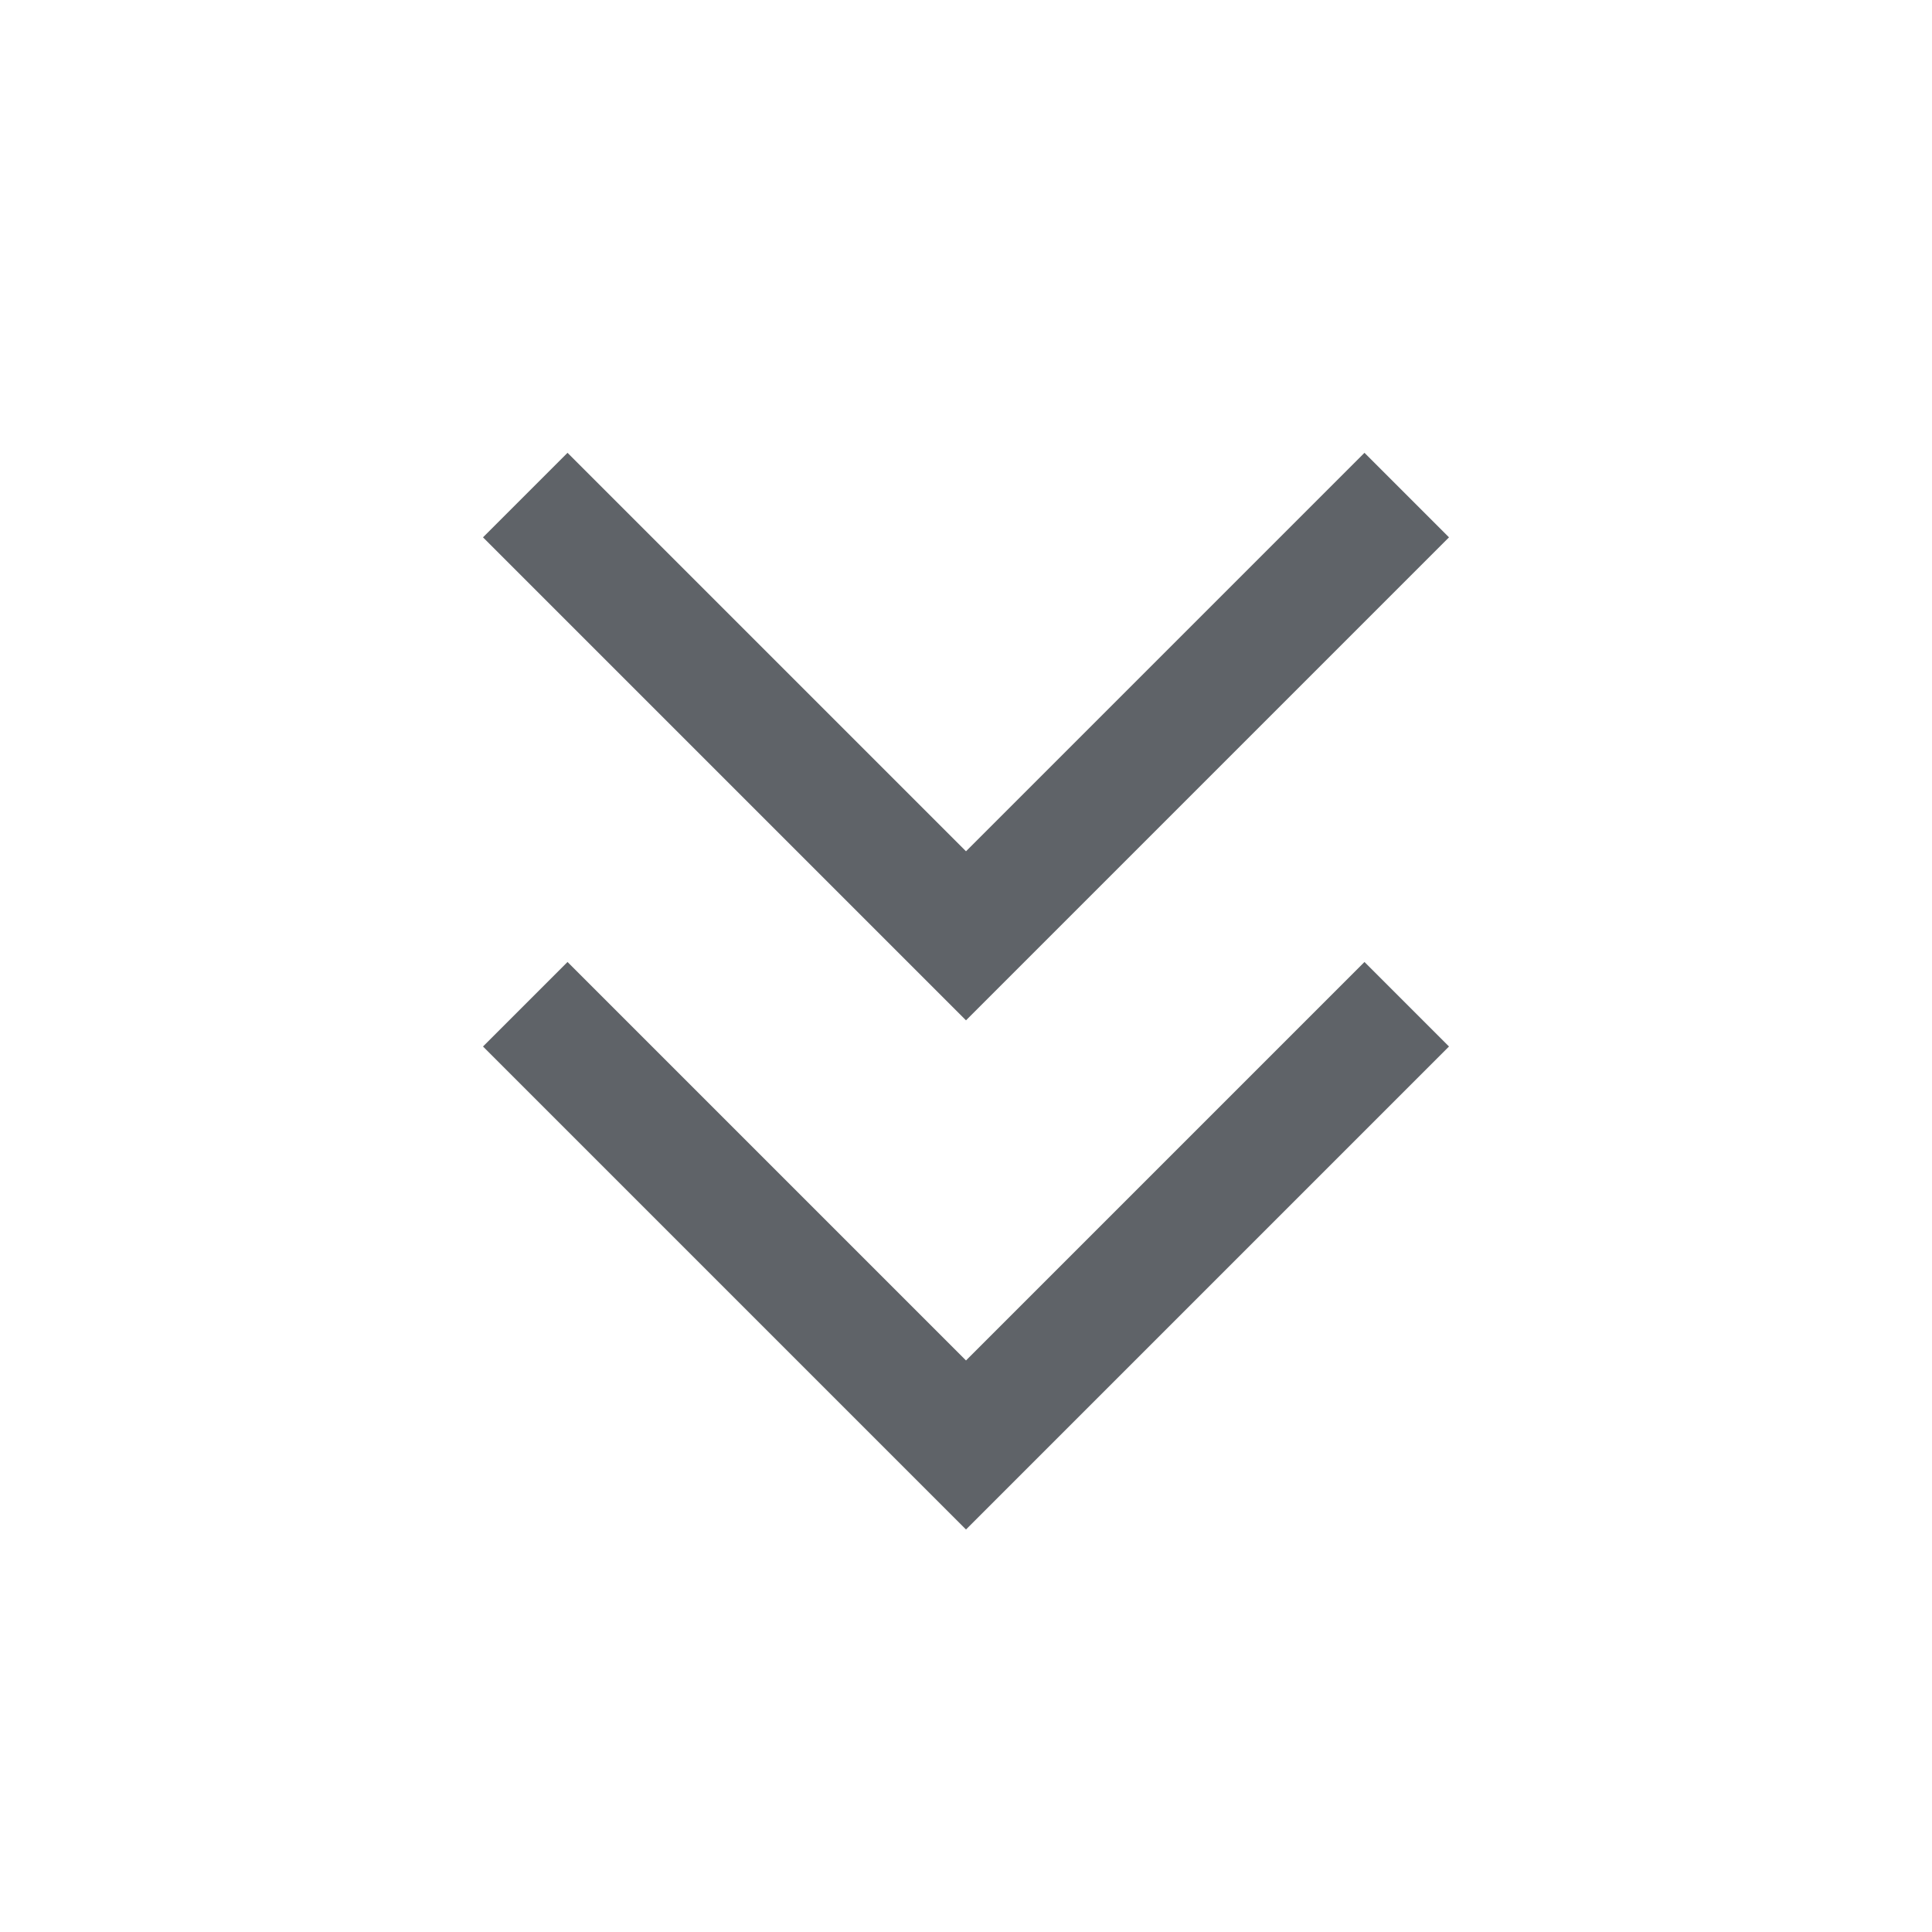 <svg xmlns="http://www.w3.org/2000/svg" height="48px" viewBox="0 -960 960 960" width="48px" fill="#5f6368"><path d="M480-200 240-440l42-42 198 198 198-198 42 42-240 240Zm0-253L240-693l42-42 198 198 198-198 42 42-240 240Z"></path></svg>